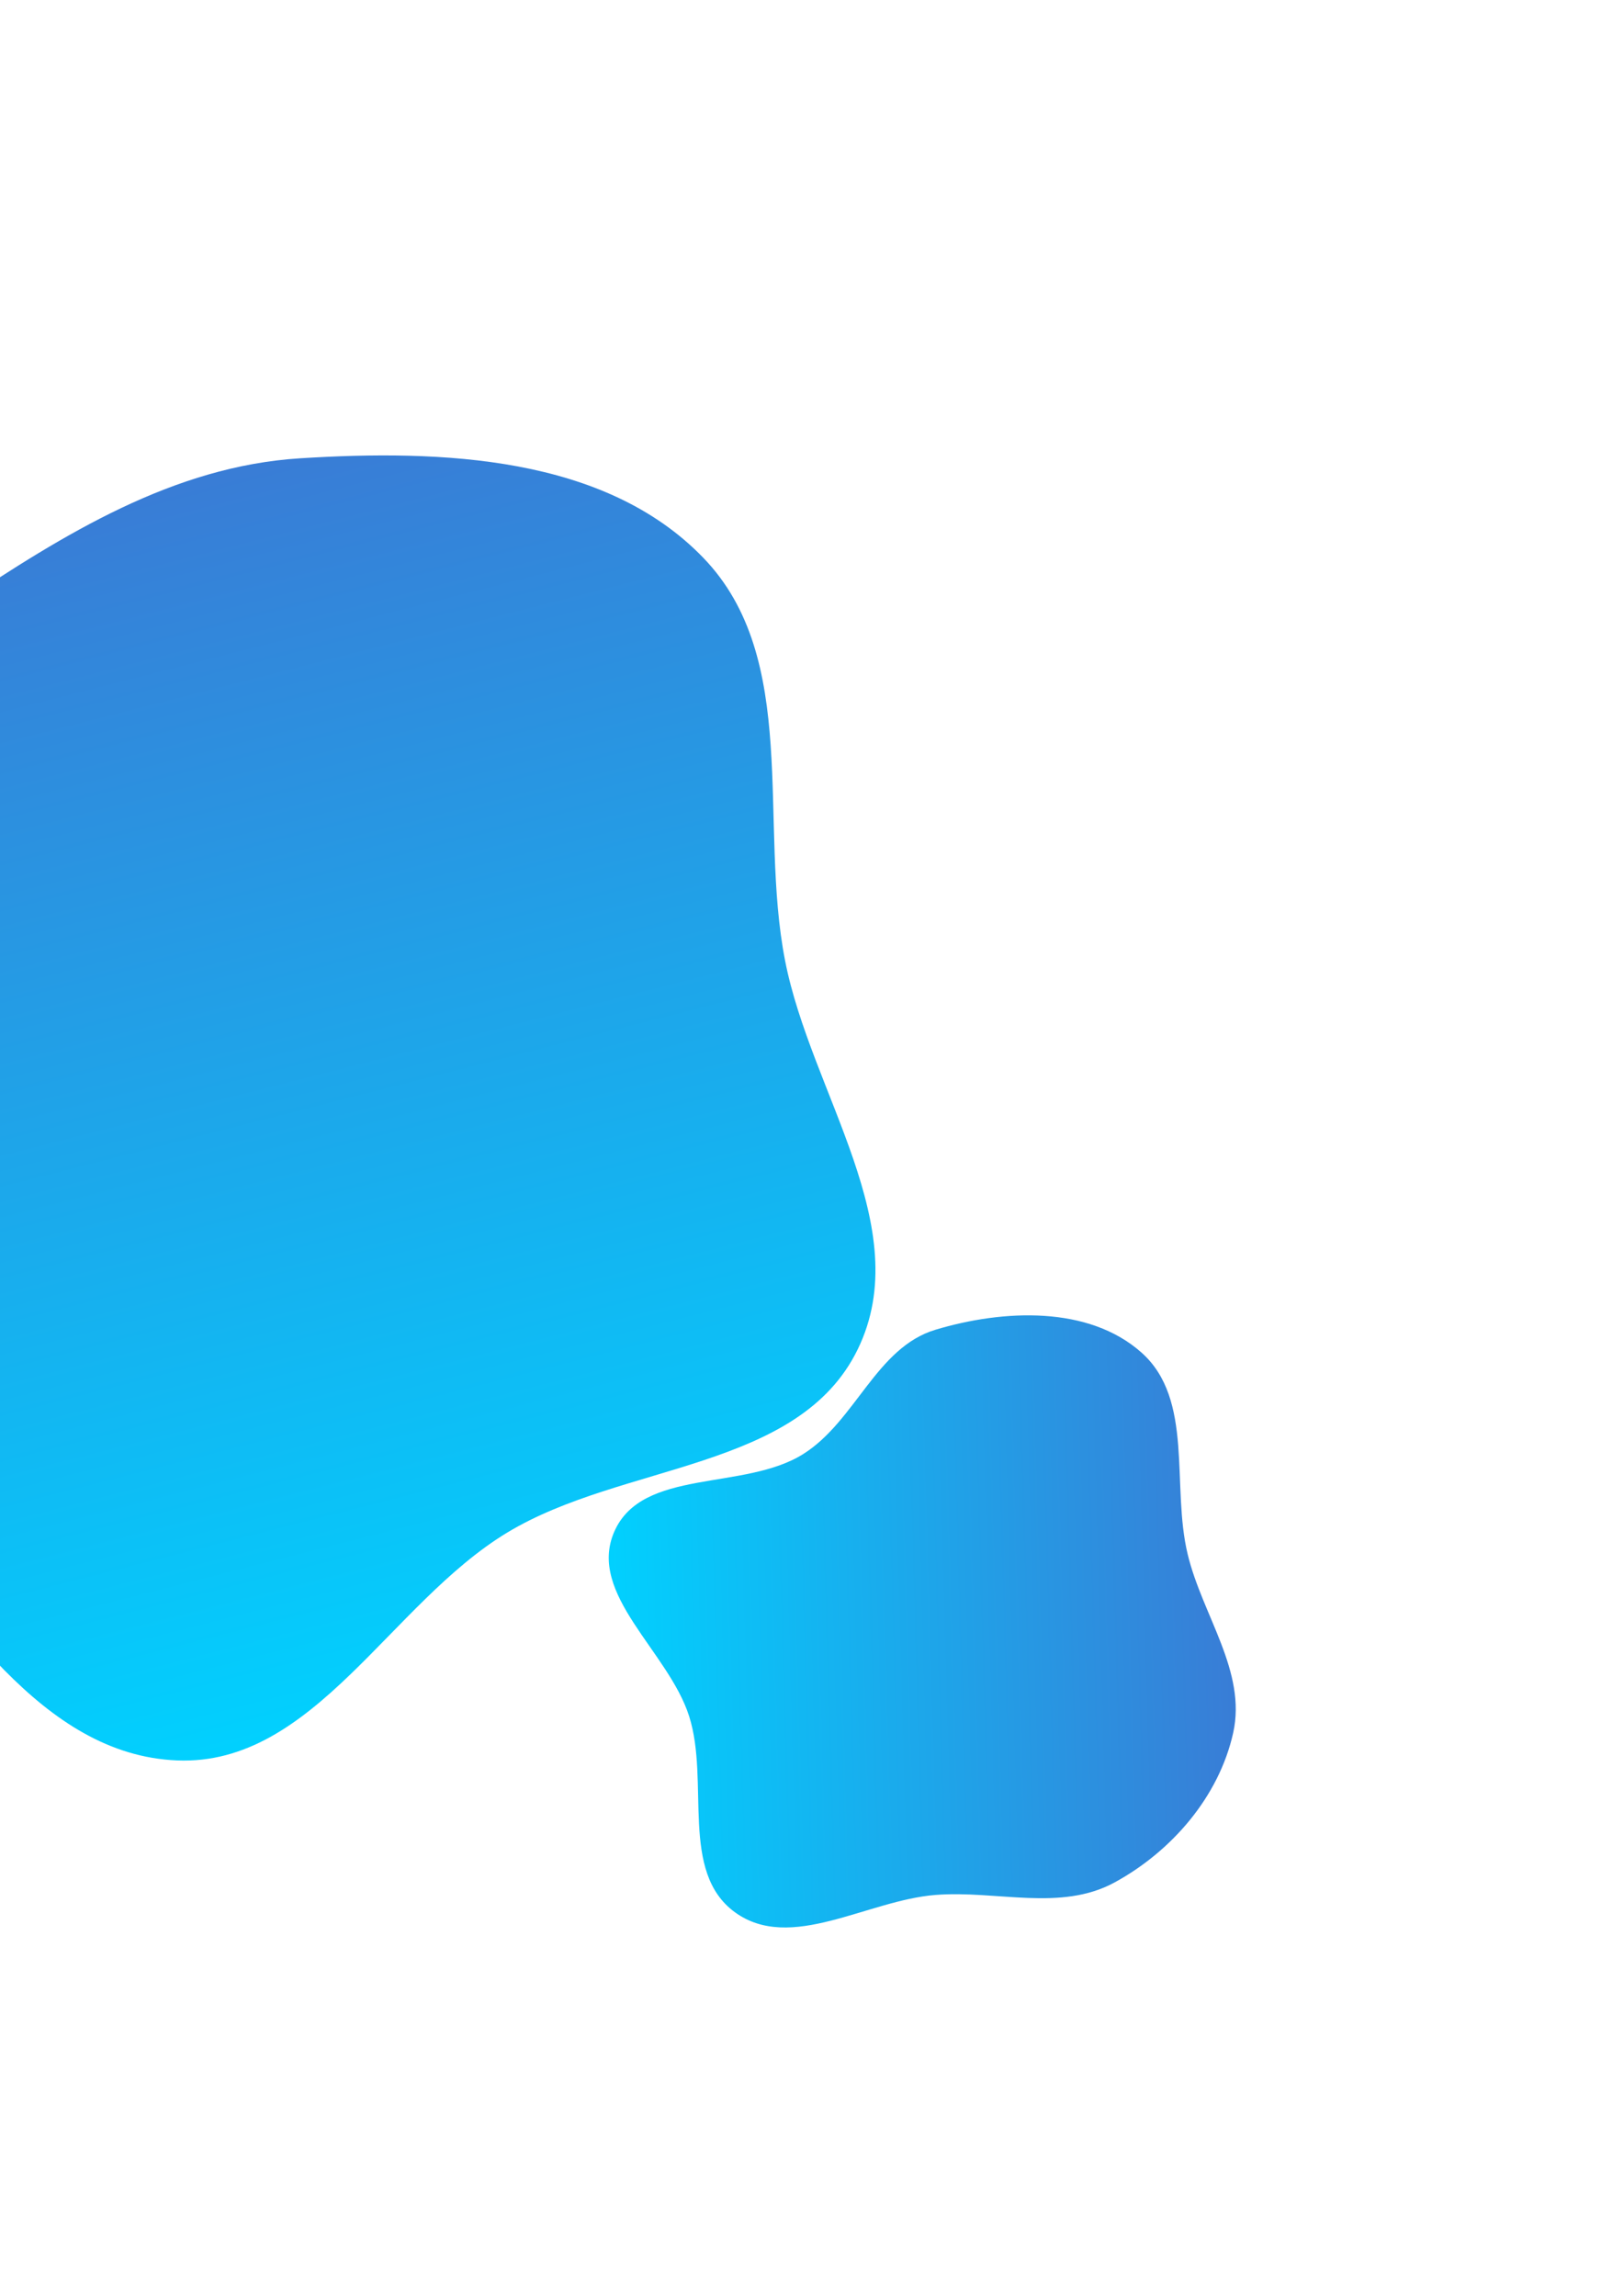 <svg width="263" height="377" viewBox="0 0 263 377" fill="none" xmlns="http://www.w3.org/2000/svg">
<g filter="url(#filter0_d)">
<path fill-rule="evenodd" clip-rule="evenodd" d="M-33.436 177.63C-38.075 158.453 -39.619 138.015 -31.774 119.912C-23.931 101.815 -7.217 90.187 9.198 79.253C26.548 67.697 44.484 56.562 65.289 55.26C88.556 53.803 115.333 54.828 131.53 71.595C147.554 88.183 140.543 115.106 144.965 137.741C149.217 159.512 166.607 181.598 156.915 201.551C147.215 221.519 118.347 220.182 99.344 231.659C80.065 243.303 67.593 270.009 45.09 269.089C22.628 268.17 8.867 244.418 -5.778 227.361C-18.445 212.609 -28.863 196.529 -33.436 177.63Z" fill="url(#paint0_linear)"/>
</g>
<g filter="url(#filter1_d)">
<path fill-rule="evenodd" clip-rule="evenodd" d="M169.681 198.359C180.824 195.019 194.829 194.381 203.519 202.116C212.189 209.835 208.382 223.947 211.102 235.232C213.526 245.291 220.828 254.479 218.574 264.577C216.239 275.037 208.482 284.017 199.068 289.139C190.226 293.949 179.715 290.39 169.681 291.177C158.418 292.061 145.888 300.66 136.74 294.029C127.595 287.4 132.628 272.607 129.209 261.841C125.828 251.19 112.441 241.788 116.9 231.541C121.476 221.023 138.235 224.881 147.946 218.776C156.572 213.353 159.92 201.285 169.681 198.359Z" fill="url(#paint1_linear)"/>
</g>
<defs>
<filter id="filter0_d" x="-131" y="0" width="349.692" height="362.358" filterUnits="userSpaceOnUse" color-interpolation-filters="sRGB">
<feFlood flood-opacity="0" result="BackgroundImageFix"/>
<feColorMatrix in="SourceAlpha" type="matrix" values="0 0 0 0 0 0 0 0 0 0 0 0 0 0 0 0 0 0 127 0"/>
<feOffset dx="-16" dy="20"/>
<feGaussianBlur stdDeviation="30"/>
<feColorMatrix type="matrix" values="0 0 0 0 0 0 0 0 0 0 0 0 0 0 0 0 0 0 0.18 0"/>
<feBlend mode="normal" in2="BackgroundImageFix" result="effect1_dropShadow"/>
<feBlend mode="normal" in="SourceGraphic" in2="effect1_dropShadow" result="shape"/>
</filter>
<filter id="filter1_d" x="40" y="156" width="223" height="220.521" filterUnits="userSpaceOnUse" color-interpolation-filters="sRGB">
<feFlood flood-opacity="0" result="BackgroundImageFix"/>
<feColorMatrix in="SourceAlpha" type="matrix" values="0 0 0 0 0 0 0 0 0 0 0 0 0 0 0 0 0 0 127 0"/>
<feOffset dx="-16" dy="20"/>
<feGaussianBlur stdDeviation="30"/>
<feColorMatrix type="matrix" values="0 0 0 0 0 0 0 0 0 0 0 0 0 0 0 0 0 0 0.18 0"/>
<feBlend mode="normal" in2="BackgroundImageFix" result="effect1_dropShadow"/>
<feBlend mode="normal" in="SourceGraphic" in2="effect1_dropShadow" result="shape"/>
</filter>
<linearGradient id="paint0_linear" x1="174.692" y1="241.052" x2="122.246" y2="35.977" gradientUnits="userSpaceOnUse">
<stop stop-color="#00D2FF"/>
<stop offset="1" stop-color="#3A7BD5"/>
</linearGradient>
<linearGradient id="paint1_linear" x1="116" y1="296.521" x2="221.791" y2="293.492" gradientUnits="userSpaceOnUse">
<stop stop-color="#00D2FF"/>
<stop offset="1" stop-color="#3A7BD5"/>
</linearGradient>
</defs>
</svg>

